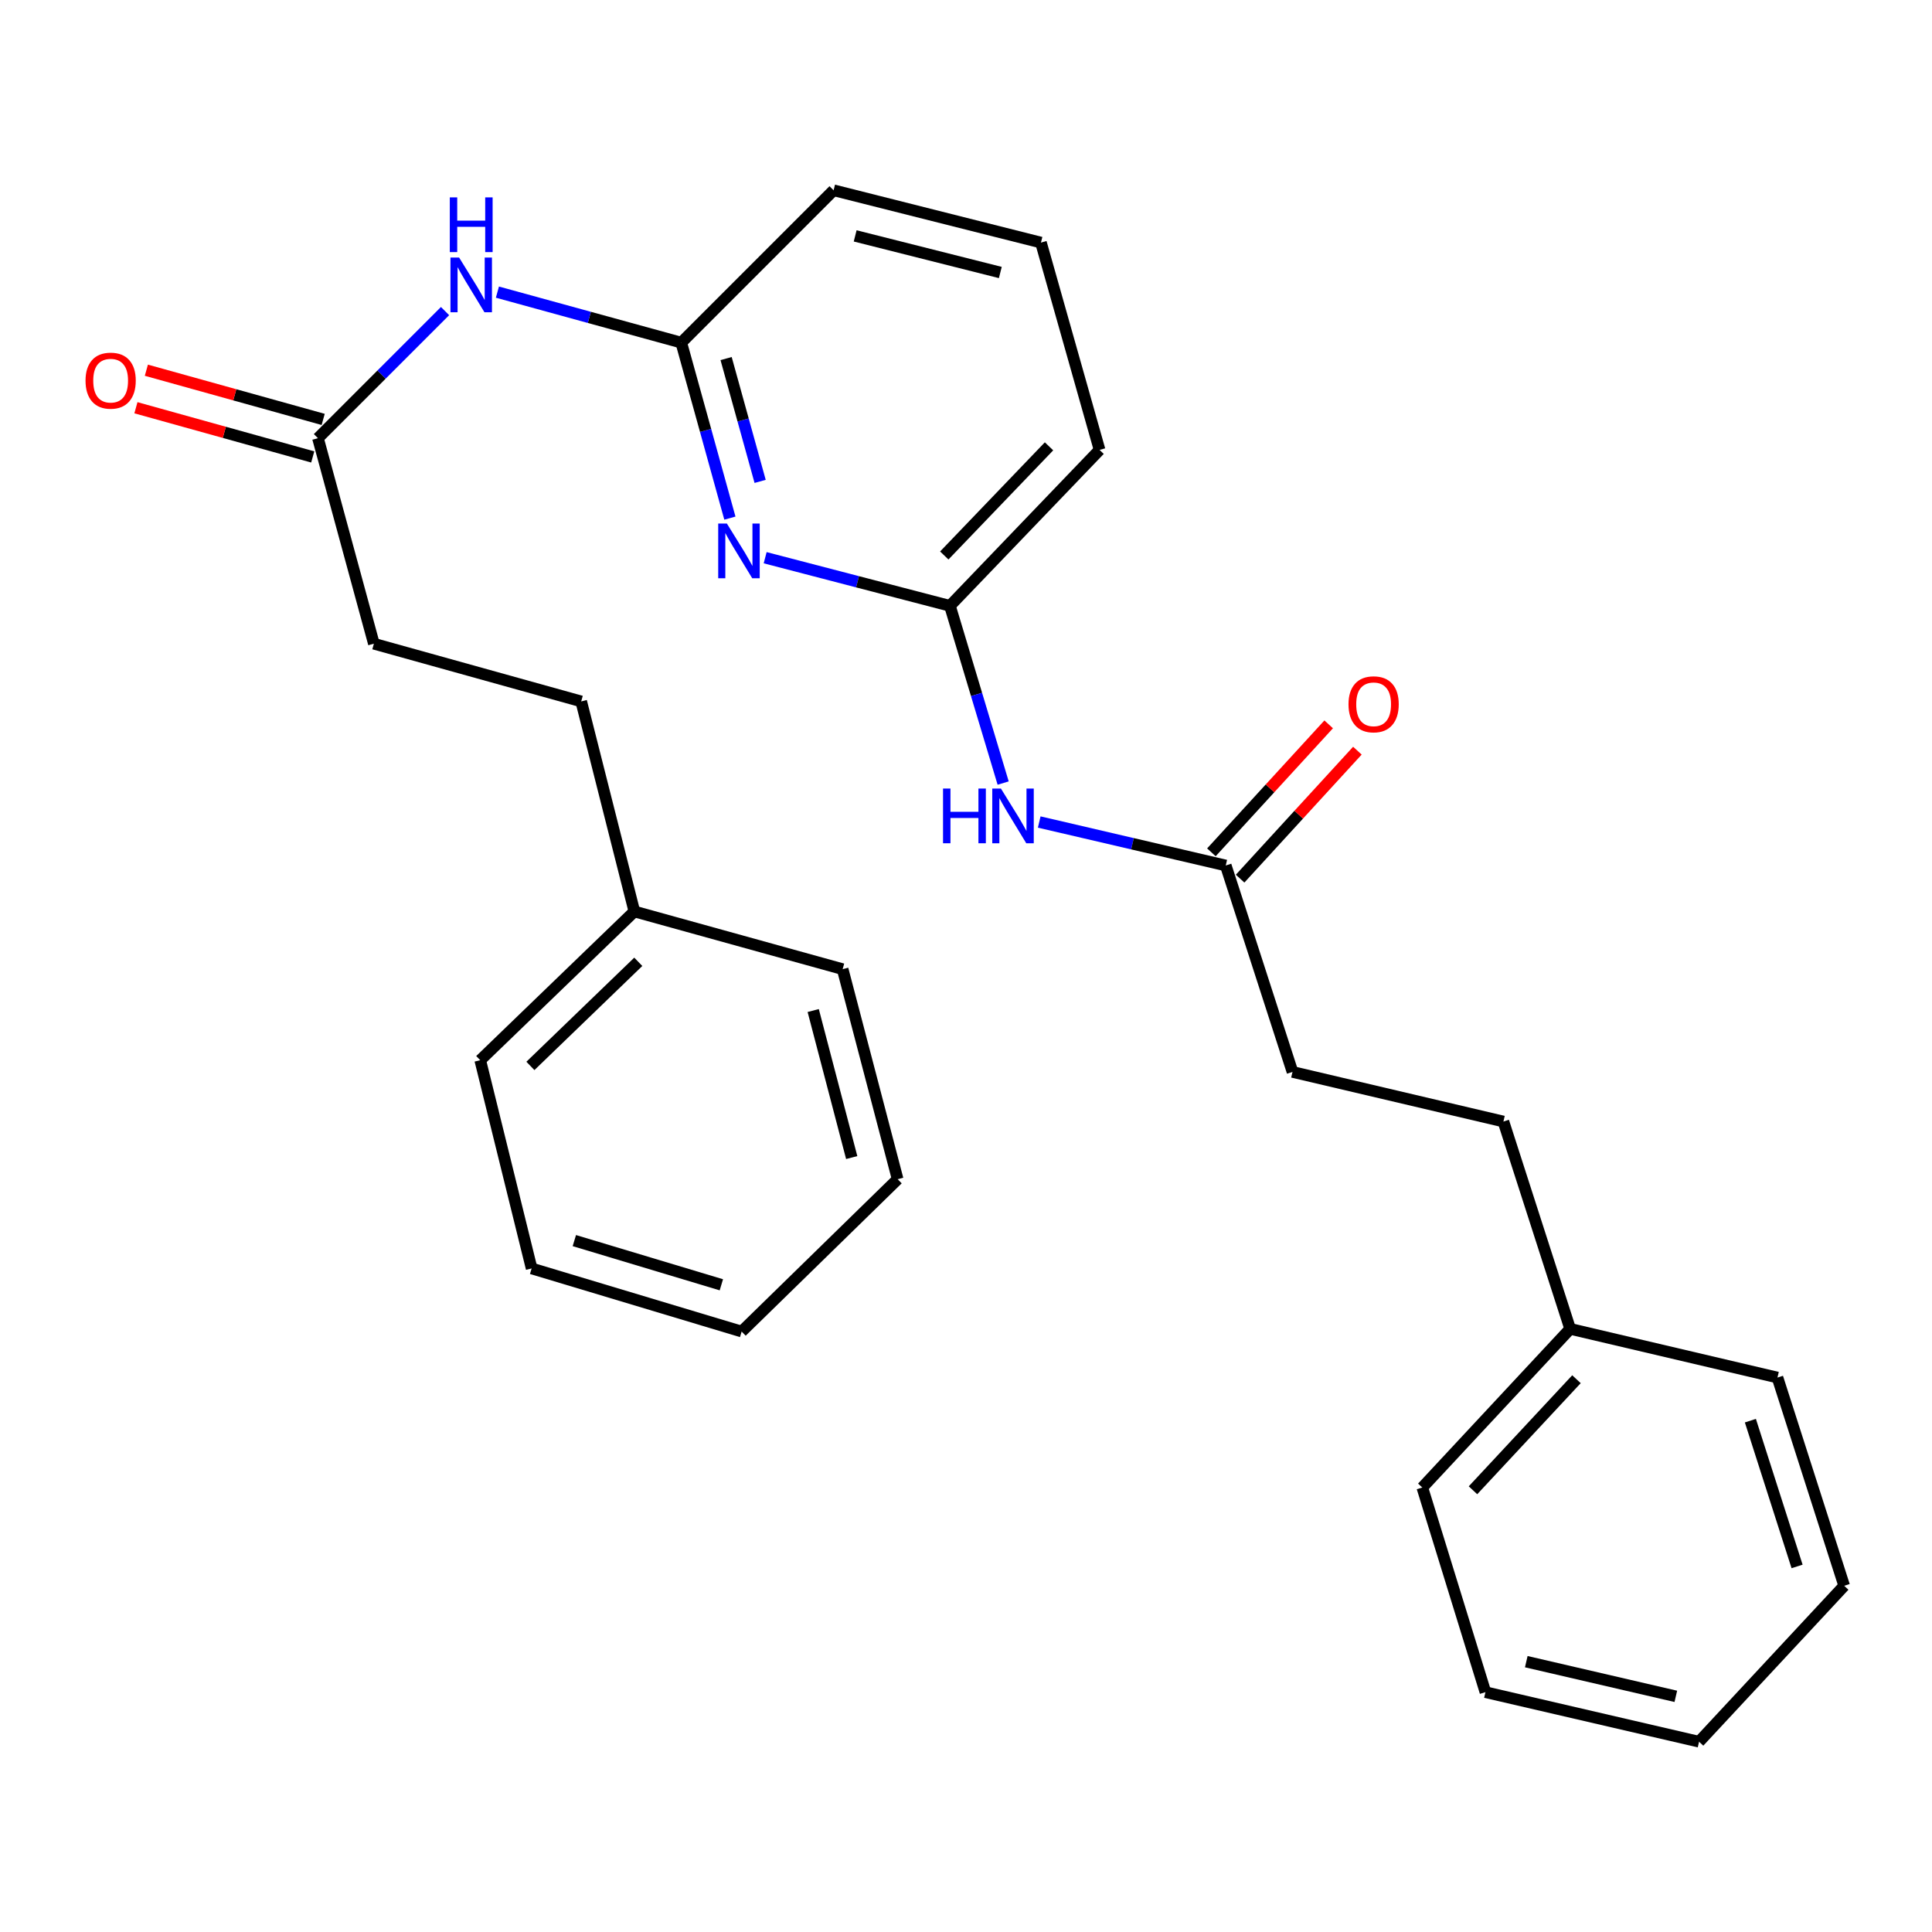 <?xml version='1.0' encoding='iso-8859-1'?>
<svg version='1.1' baseProfile='full'
              xmlns='http://www.w3.org/2000/svg'
                      xmlns:rdkit='http://www.rdkit.org/xml'
                      xmlns:xlink='http://www.w3.org/1999/xlink'
                  xml:space='preserve'
width='1000px' height='1000px' viewBox='0 0 1000 1000'>
<!-- END OF HEADER -->
<rect style='opacity:1.0;fill:#FFFFFF;stroke:none' width='1000' height='1000' x='0' y='0'> </rect>
<path class='bond-0' d='M 377.789,268.179 L 365.207,222.764' style='fill:none;fill-rule:evenodd;stroke:#0000FF;stroke-width:6px;stroke-linecap:butt;stroke-linejoin:miter;stroke-opacity:1' />
<path class='bond-0' d='M 365.207,222.764 L 352.625,177.349' style='fill:none;fill-rule:evenodd;stroke:#000000;stroke-width:6px;stroke-linecap:butt;stroke-linejoin:miter;stroke-opacity:1' />
<path class='bond-0' d='M 393.444,249.171 L 384.636,217.381' style='fill:none;fill-rule:evenodd;stroke:#0000FF;stroke-width:6px;stroke-linecap:butt;stroke-linejoin:miter;stroke-opacity:1' />
<path class='bond-0' d='M 384.636,217.381 L 375.829,185.591' style='fill:none;fill-rule:evenodd;stroke:#000000;stroke-width:6px;stroke-linecap:butt;stroke-linejoin:miter;stroke-opacity:1' />
<path class='bond-1' d='M 396.047,288.668 L 443.865,301.126' style='fill:none;fill-rule:evenodd;stroke:#0000FF;stroke-width:6px;stroke-linecap:butt;stroke-linejoin:miter;stroke-opacity:1' />
<path class='bond-1' d='M 443.865,301.126 L 491.683,313.585' style='fill:none;fill-rule:evenodd;stroke:#000000;stroke-width:6px;stroke-linecap:butt;stroke-linejoin:miter;stroke-opacity:1' />
<path class='bond-2' d='M 352.625,177.349 L 305.041,164.276' style='fill:none;fill-rule:evenodd;stroke:#000000;stroke-width:6px;stroke-linecap:butt;stroke-linejoin:miter;stroke-opacity:1' />
<path class='bond-2' d='M 305.041,164.276 L 257.458,151.202' style='fill:none;fill-rule:evenodd;stroke:#0000FF;stroke-width:6px;stroke-linecap:butt;stroke-linejoin:miter;stroke-opacity:1' />
<path class='bond-14' d='M 352.625,177.349 L 431.468,98.484' style='fill:none;fill-rule:evenodd;stroke:#000000;stroke-width:6px;stroke-linecap:butt;stroke-linejoin:miter;stroke-opacity:1' />
<path class='bond-3' d='M 491.683,313.585 L 505.456,359.449' style='fill:none;fill-rule:evenodd;stroke:#000000;stroke-width:6px;stroke-linecap:butt;stroke-linejoin:miter;stroke-opacity:1' />
<path class='bond-3' d='M 505.456,359.449 L 519.229,405.313' style='fill:none;fill-rule:evenodd;stroke:#0000FF;stroke-width:6px;stroke-linecap:butt;stroke-linejoin:miter;stroke-opacity:1' />
<path class='bond-15' d='M 491.683,313.585 L 569.137,232.872' style='fill:none;fill-rule:evenodd;stroke:#000000;stroke-width:6px;stroke-linecap:butt;stroke-linejoin:miter;stroke-opacity:1' />
<path class='bond-15' d='M 488.754,287.518 L 542.972,231.019' style='fill:none;fill-rule:evenodd;stroke:#000000;stroke-width:6px;stroke-linecap:butt;stroke-linejoin:miter;stroke-opacity:1' />
<path class='bond-4' d='M 230.354,161.021 L 197.464,193.911' style='fill:none;fill-rule:evenodd;stroke:#0000FF;stroke-width:6px;stroke-linecap:butt;stroke-linejoin:miter;stroke-opacity:1' />
<path class='bond-4' d='M 197.464,193.911 L 164.575,226.801' style='fill:none;fill-rule:evenodd;stroke:#000000;stroke-width:6px;stroke-linecap:butt;stroke-linejoin:miter;stroke-opacity:1' />
<path class='bond-5' d='M 537.9,425.473 L 586.174,436.722' style='fill:none;fill-rule:evenodd;stroke:#0000FF;stroke-width:6px;stroke-linecap:butt;stroke-linejoin:miter;stroke-opacity:1' />
<path class='bond-5' d='M 586.174,436.722 L 634.449,447.972' style='fill:none;fill-rule:evenodd;stroke:#000000;stroke-width:6px;stroke-linecap:butt;stroke-linejoin:miter;stroke-opacity:1' />
<path class='bond-6' d='M 167.277,217.089 L 121.518,204.355' style='fill:none;fill-rule:evenodd;stroke:#000000;stroke-width:6px;stroke-linecap:butt;stroke-linejoin:miter;stroke-opacity:1' />
<path class='bond-6' d='M 121.518,204.355 L 75.758,191.621' style='fill:none;fill-rule:evenodd;stroke:#FF0000;stroke-width:6px;stroke-linecap:butt;stroke-linejoin:miter;stroke-opacity:1' />
<path class='bond-6' d='M 161.872,236.513 L 116.112,223.778' style='fill:none;fill-rule:evenodd;stroke:#000000;stroke-width:6px;stroke-linecap:butt;stroke-linejoin:miter;stroke-opacity:1' />
<path class='bond-6' d='M 116.112,223.778 L 70.353,211.044' style='fill:none;fill-rule:evenodd;stroke:#FF0000;stroke-width:6px;stroke-linecap:butt;stroke-linejoin:miter;stroke-opacity:1' />
<path class='bond-8' d='M 164.575,226.801 L 193.517,333.186' style='fill:none;fill-rule:evenodd;stroke:#000000;stroke-width:6px;stroke-linecap:butt;stroke-linejoin:miter;stroke-opacity:1' />
<path class='bond-7' d='M 641.881,454.783 L 672.232,421.664' style='fill:none;fill-rule:evenodd;stroke:#000000;stroke-width:6px;stroke-linecap:butt;stroke-linejoin:miter;stroke-opacity:1' />
<path class='bond-7' d='M 672.232,421.664 L 702.584,388.545' style='fill:none;fill-rule:evenodd;stroke:#FF0000;stroke-width:6px;stroke-linecap:butt;stroke-linejoin:miter;stroke-opacity:1' />
<path class='bond-7' d='M 627.017,441.161 L 657.368,408.042' style='fill:none;fill-rule:evenodd;stroke:#000000;stroke-width:6px;stroke-linecap:butt;stroke-linejoin:miter;stroke-opacity:1' />
<path class='bond-7' d='M 657.368,408.042 L 687.72,374.924' style='fill:none;fill-rule:evenodd;stroke:#FF0000;stroke-width:6px;stroke-linecap:butt;stroke-linejoin:miter;stroke-opacity:1' />
<path class='bond-9' d='M 634.449,447.972 L 668.992,554.828' style='fill:none;fill-rule:evenodd;stroke:#000000;stroke-width:6px;stroke-linecap:butt;stroke-linejoin:miter;stroke-opacity:1' />
<path class='bond-10' d='M 193.517,333.186 L 300.832,363.048' style='fill:none;fill-rule:evenodd;stroke:#000000;stroke-width:6px;stroke-linecap:butt;stroke-linejoin:miter;stroke-opacity:1' />
<path class='bond-11' d='M 668.992,554.828 L 778.166,580.5' style='fill:none;fill-rule:evenodd;stroke:#000000;stroke-width:6px;stroke-linecap:butt;stroke-linejoin:miter;stroke-opacity:1' />
<path class='bond-12' d='M 300.832,363.048 L 328.342,471.774' style='fill:none;fill-rule:evenodd;stroke:#000000;stroke-width:6px;stroke-linecap:butt;stroke-linejoin:miter;stroke-opacity:1' />
<path class='bond-13' d='M 778.166,580.5 L 812.71,687.815' style='fill:none;fill-rule:evenodd;stroke:#000000;stroke-width:6px;stroke-linecap:butt;stroke-linejoin:miter;stroke-opacity:1' />
<path class='bond-17' d='M 328.342,471.774 L 248.569,548.757' style='fill:none;fill-rule:evenodd;stroke:#000000;stroke-width:6px;stroke-linecap:butt;stroke-linejoin:miter;stroke-opacity:1' />
<path class='bond-17' d='M 330.376,497.829 L 274.536,551.717' style='fill:none;fill-rule:evenodd;stroke:#000000;stroke-width:6px;stroke-linecap:butt;stroke-linejoin:miter;stroke-opacity:1' />
<path class='bond-19' d='M 328.342,471.774 L 436.149,501.635' style='fill:none;fill-rule:evenodd;stroke:#000000;stroke-width:6px;stroke-linecap:butt;stroke-linejoin:miter;stroke-opacity:1' />
<path class='bond-18' d='M 812.71,687.815 L 736.186,769.94' style='fill:none;fill-rule:evenodd;stroke:#000000;stroke-width:6px;stroke-linecap:butt;stroke-linejoin:miter;stroke-opacity:1' />
<path class='bond-18' d='M 815.981,713.878 L 762.415,771.365' style='fill:none;fill-rule:evenodd;stroke:#000000;stroke-width:6px;stroke-linecap:butt;stroke-linejoin:miter;stroke-opacity:1' />
<path class='bond-20' d='M 812.71,687.815 L 920.013,713.017' style='fill:none;fill-rule:evenodd;stroke:#000000;stroke-width:6px;stroke-linecap:butt;stroke-linejoin:miter;stroke-opacity:1' />
<path class='bond-16' d='M 431.468,98.484 L 538.794,125.557' style='fill:none;fill-rule:evenodd;stroke:#000000;stroke-width:6px;stroke-linecap:butt;stroke-linejoin:miter;stroke-opacity:1' />
<path class='bond-16' d='M 442.635,122.094 L 517.764,141.045' style='fill:none;fill-rule:evenodd;stroke:#000000;stroke-width:6px;stroke-linecap:butt;stroke-linejoin:miter;stroke-opacity:1' />
<path class='bond-27' d='M 569.137,232.872 L 538.794,125.557' style='fill:none;fill-rule:evenodd;stroke:#000000;stroke-width:6px;stroke-linecap:butt;stroke-linejoin:miter;stroke-opacity:1' />
<path class='bond-24' d='M 248.569,548.757 L 275.171,656.543' style='fill:none;fill-rule:evenodd;stroke:#000000;stroke-width:6px;stroke-linecap:butt;stroke-linejoin:miter;stroke-opacity:1' />
<path class='bond-21' d='M 736.186,769.94 L 768.858,875.866' style='fill:none;fill-rule:evenodd;stroke:#000000;stroke-width:6px;stroke-linecap:butt;stroke-linejoin:miter;stroke-opacity:1' />
<path class='bond-23' d='M 436.149,501.635 L 464.622,610.35' style='fill:none;fill-rule:evenodd;stroke:#000000;stroke-width:6px;stroke-linecap:butt;stroke-linejoin:miter;stroke-opacity:1' />
<path class='bond-23' d='M 420.917,523.051 L 440.847,599.151' style='fill:none;fill-rule:evenodd;stroke:#000000;stroke-width:6px;stroke-linecap:butt;stroke-linejoin:miter;stroke-opacity:1' />
<path class='bond-22' d='M 920.013,713.017 L 954.545,820.802' style='fill:none;fill-rule:evenodd;stroke:#000000;stroke-width:6px;stroke-linecap:butt;stroke-linejoin:miter;stroke-opacity:1' />
<path class='bond-22' d='M 905.993,735.336 L 930.165,810.786' style='fill:none;fill-rule:evenodd;stroke:#000000;stroke-width:6px;stroke-linecap:butt;stroke-linejoin:miter;stroke-opacity:1' />
<path class='bond-26' d='M 768.858,875.866 L 879.433,901.516' style='fill:none;fill-rule:evenodd;stroke:#000000;stroke-width:6px;stroke-linecap:butt;stroke-linejoin:miter;stroke-opacity:1' />
<path class='bond-26' d='M 790,860.073 L 867.403,878.028' style='fill:none;fill-rule:evenodd;stroke:#000000;stroke-width:6px;stroke-linecap:butt;stroke-linejoin:miter;stroke-opacity:1' />
<path class='bond-29' d='M 954.545,820.802 L 879.433,901.516' style='fill:none;fill-rule:evenodd;stroke:#000000;stroke-width:6px;stroke-linecap:butt;stroke-linejoin:miter;stroke-opacity:1' />
<path class='bond-25' d='M 464.622,610.35 L 383.875,689.215' style='fill:none;fill-rule:evenodd;stroke:#000000;stroke-width:6px;stroke-linecap:butt;stroke-linejoin:miter;stroke-opacity:1' />
<path class='bond-28' d='M 275.171,656.543 L 383.875,689.215' style='fill:none;fill-rule:evenodd;stroke:#000000;stroke-width:6px;stroke-linecap:butt;stroke-linejoin:miter;stroke-opacity:1' />
<path class='bond-28' d='M 297.28,642.135 L 373.373,665.006' style='fill:none;fill-rule:evenodd;stroke:#000000;stroke-width:6px;stroke-linecap:butt;stroke-linejoin:miter;stroke-opacity:1' />
<path  class='atom-0' d='M 376.226 270.975
L 385.506 285.975
Q 386.426 287.455, 387.906 290.135
Q 389.386 292.815, 389.466 292.975
L 389.466 270.975
L 393.226 270.975
L 393.226 299.295
L 389.346 299.295
L 379.386 282.895
Q 378.226 280.975, 376.986 278.775
Q 375.786 276.575, 375.426 275.895
L 375.426 299.295
L 371.746 299.295
L 371.746 270.975
L 376.226 270.975
' fill='#0000FF'/>
<path  class='atom-3' d='M 237.639 133.317
L 246.919 148.317
Q 247.839 149.797, 249.319 152.477
Q 250.799 155.157, 250.879 155.317
L 250.879 133.317
L 254.639 133.317
L 254.639 161.637
L 250.759 161.637
L 240.799 145.237
Q 239.639 143.317, 238.399 141.117
Q 237.199 138.917, 236.839 138.237
L 236.839 161.637
L 233.159 161.637
L 233.159 133.317
L 237.639 133.317
' fill='#0000FF'/>
<path  class='atom-3' d='M 232.819 102.165
L 236.659 102.165
L 236.659 114.205
L 251.139 114.205
L 251.139 102.165
L 254.979 102.165
L 254.979 130.485
L 251.139 130.485
L 251.139 117.405
L 236.659 117.405
L 236.659 130.485
L 232.819 130.485
L 232.819 102.165
' fill='#0000FF'/>
<path  class='atom-4' d='M 488.113 408.151
L 491.953 408.151
L 491.953 420.191
L 506.433 420.191
L 506.433 408.151
L 510.273 408.151
L 510.273 436.471
L 506.433 436.471
L 506.433 423.391
L 491.953 423.391
L 491.953 436.471
L 488.113 436.471
L 488.113 408.151
' fill='#0000FF'/>
<path  class='atom-4' d='M 518.073 408.151
L 527.353 423.151
Q 528.273 424.631, 529.753 427.311
Q 531.233 429.991, 531.313 430.151
L 531.313 408.151
L 535.073 408.151
L 535.073 436.471
L 531.193 436.471
L 521.233 420.071
Q 520.073 418.151, 518.833 415.951
Q 517.633 413.751, 517.273 413.071
L 517.273 436.471
L 513.593 436.471
L 513.593 408.151
L 518.073 408.151
' fill='#0000FF'/>
<path  class='atom-7' d='M 44.271 197.02
Q 44.271 190.22, 47.631 186.42
Q 50.991 182.62, 57.271 182.62
Q 63.551 182.62, 66.911 186.42
Q 70.271 190.22, 70.271 197.02
Q 70.271 203.9, 66.871 207.82
Q 63.471 211.7, 57.271 211.7
Q 51.031 211.7, 47.631 207.82
Q 44.271 203.94, 44.271 197.02
M 57.271 208.5
Q 61.591 208.5, 63.911 205.62
Q 66.271 202.7, 66.271 197.02
Q 66.271 191.46, 63.911 188.66
Q 61.591 185.82, 57.271 185.82
Q 52.951 185.82, 50.591 188.62
Q 48.271 191.42, 48.271 197.02
Q 48.271 202.74, 50.591 205.62
Q 52.951 208.5, 57.271 208.5
' fill='#FF0000'/>
<path  class='atom-8' d='M 697.984 364.539
Q 697.984 357.739, 701.344 353.939
Q 704.704 350.139, 710.984 350.139
Q 717.264 350.139, 720.624 353.939
Q 723.984 357.739, 723.984 364.539
Q 723.984 371.419, 720.584 375.339
Q 717.184 379.219, 710.984 379.219
Q 704.744 379.219, 701.344 375.339
Q 697.984 371.459, 697.984 364.539
M 710.984 376.019
Q 715.304 376.019, 717.624 373.139
Q 719.984 370.219, 719.984 364.539
Q 719.984 358.979, 717.624 356.179
Q 715.304 353.339, 710.984 353.339
Q 706.664 353.339, 704.304 356.139
Q 701.984 358.939, 701.984 364.539
Q 701.984 370.259, 704.304 373.139
Q 706.664 376.019, 710.984 376.019
' fill='#FF0000'/>
</svg>

